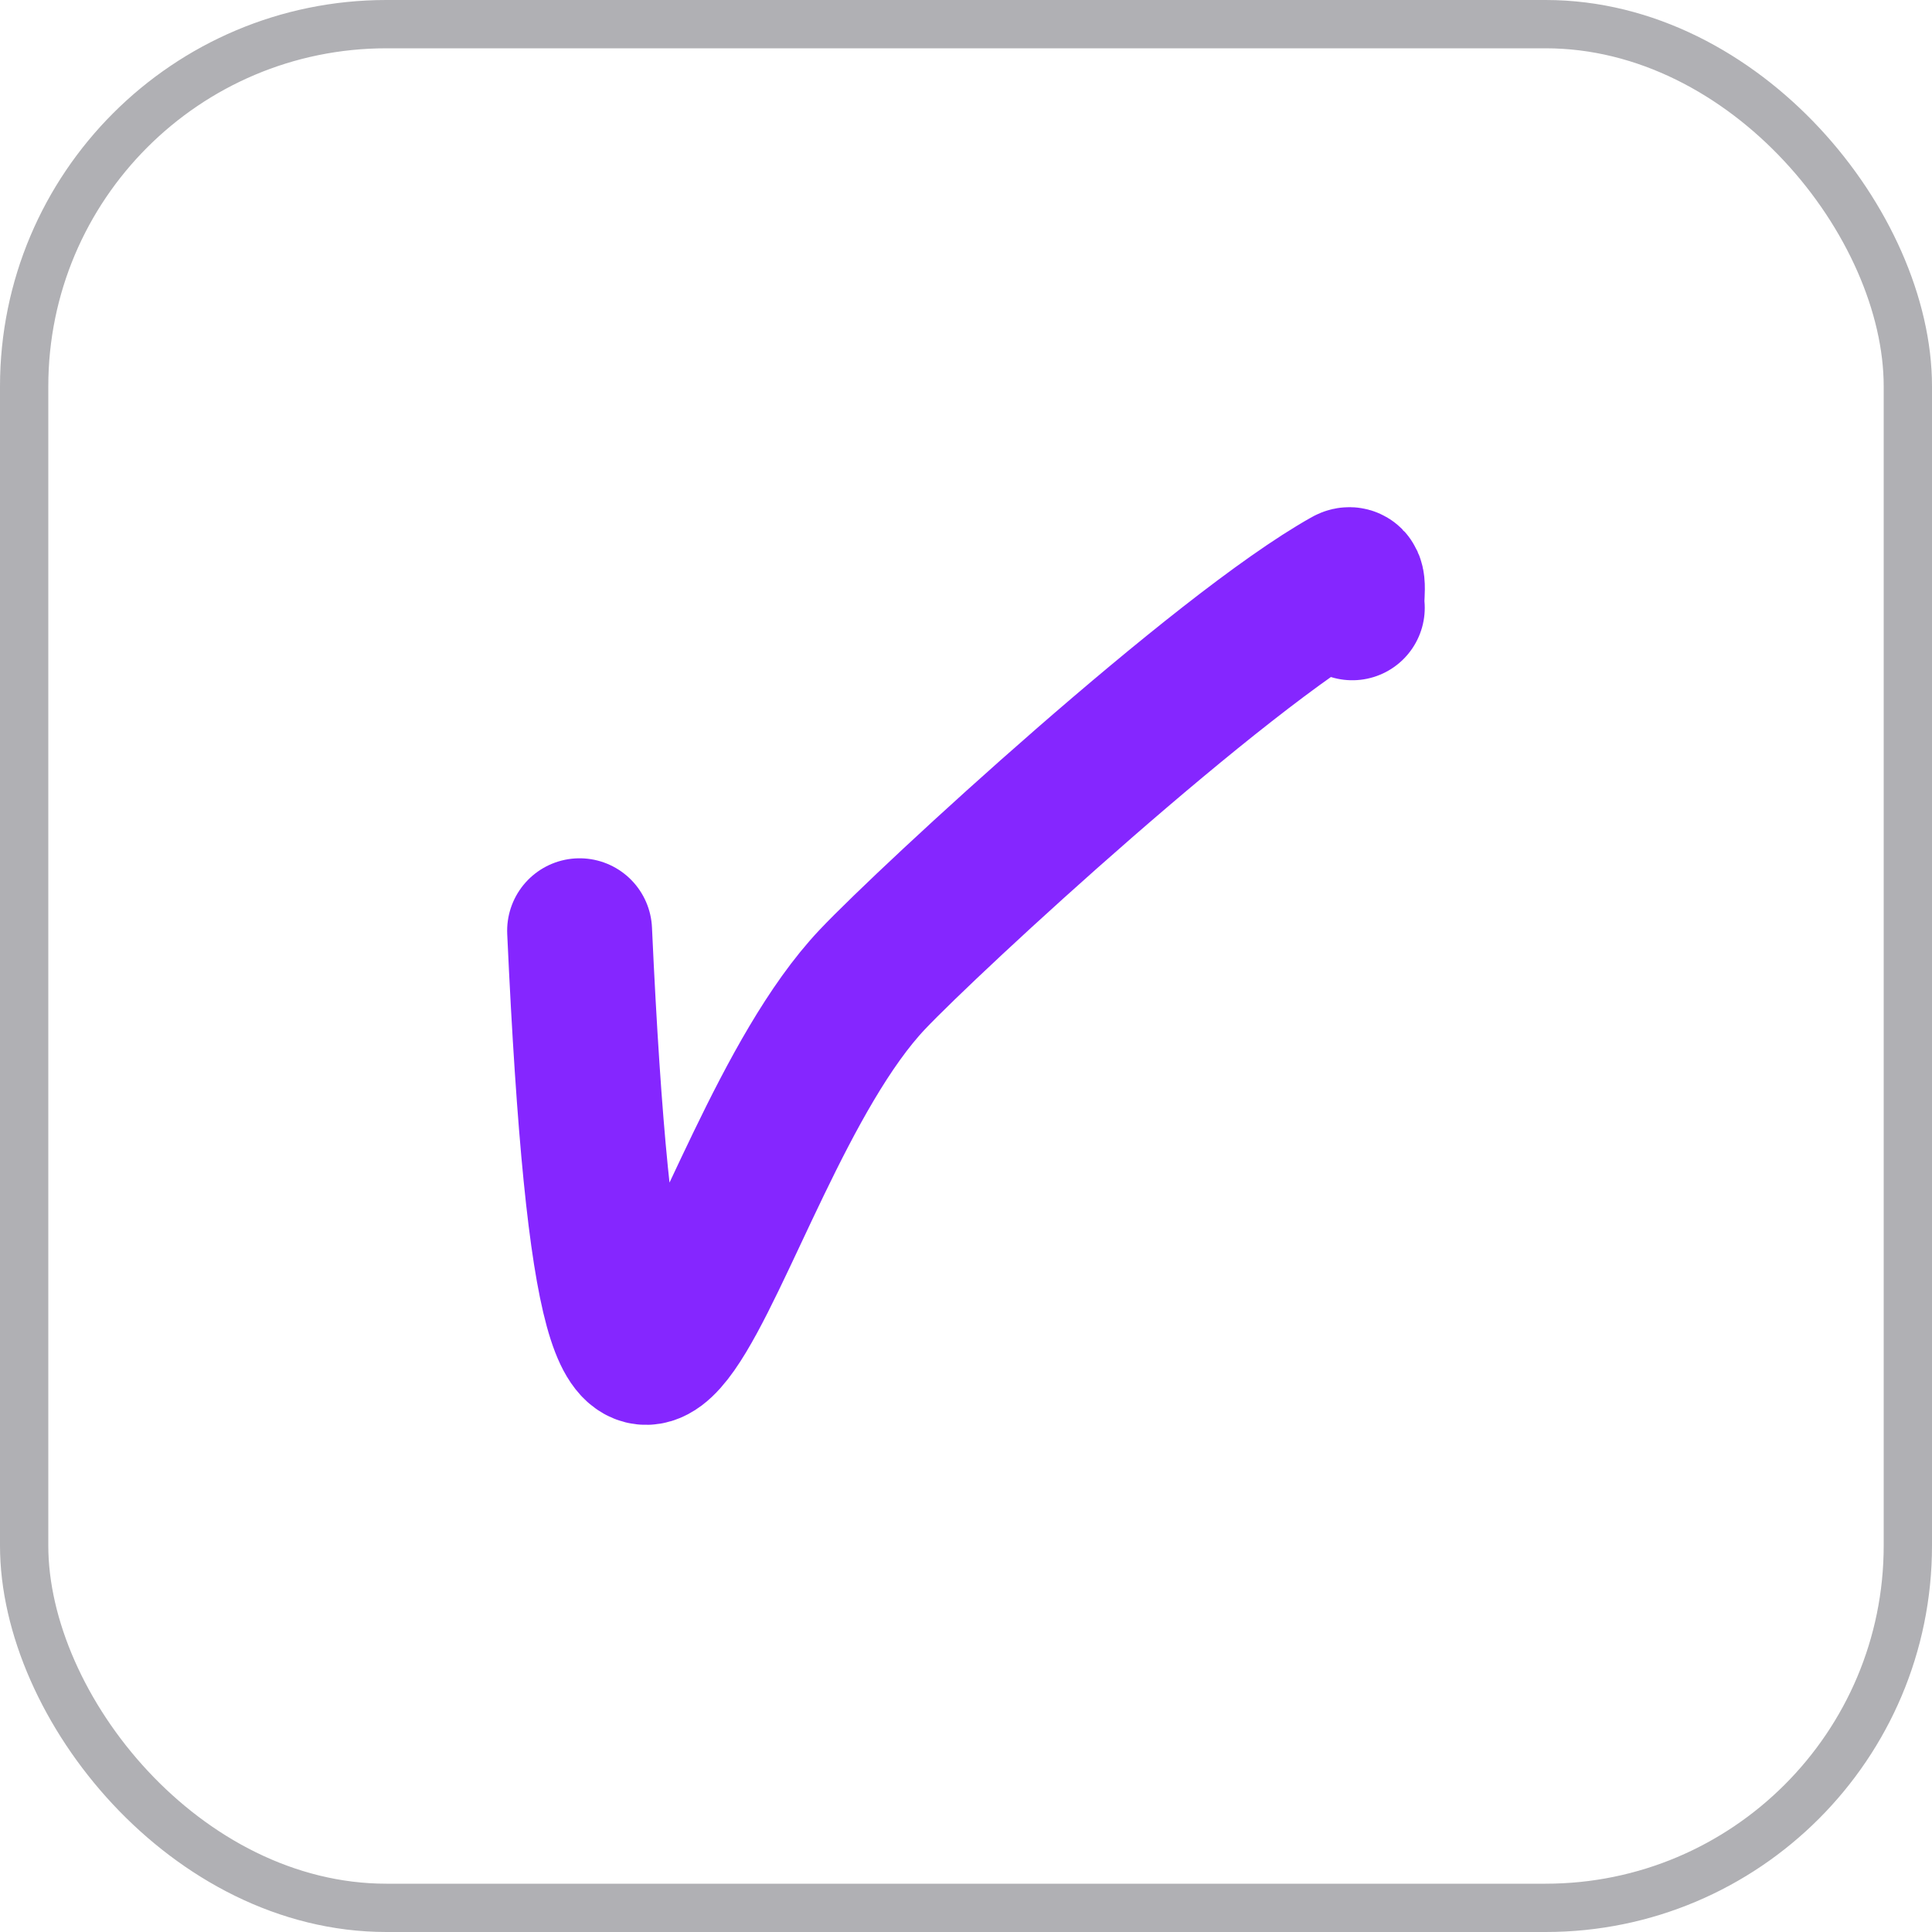 <svg xmlns="http://www.w3.org/2000/svg" width="20" height="20" viewBox="0 0 20 20" fill="none">
<rect x="0.25" y="0.25" width="19.5" height="19.5" rx="3.75" stroke="#B0B0B4" stroke-width="0.5"/>
<path d="M6 9.635C6.385 18.058 7.237 12.035 9.031 10.139C9.634 9.502 12.622 6.747 13.947 6.007C14.037 5.957 13.981 6.197 13.999 6.292" stroke="#8526FF" stroke-width="1.5" stroke-linecap="round"/>
</svg>